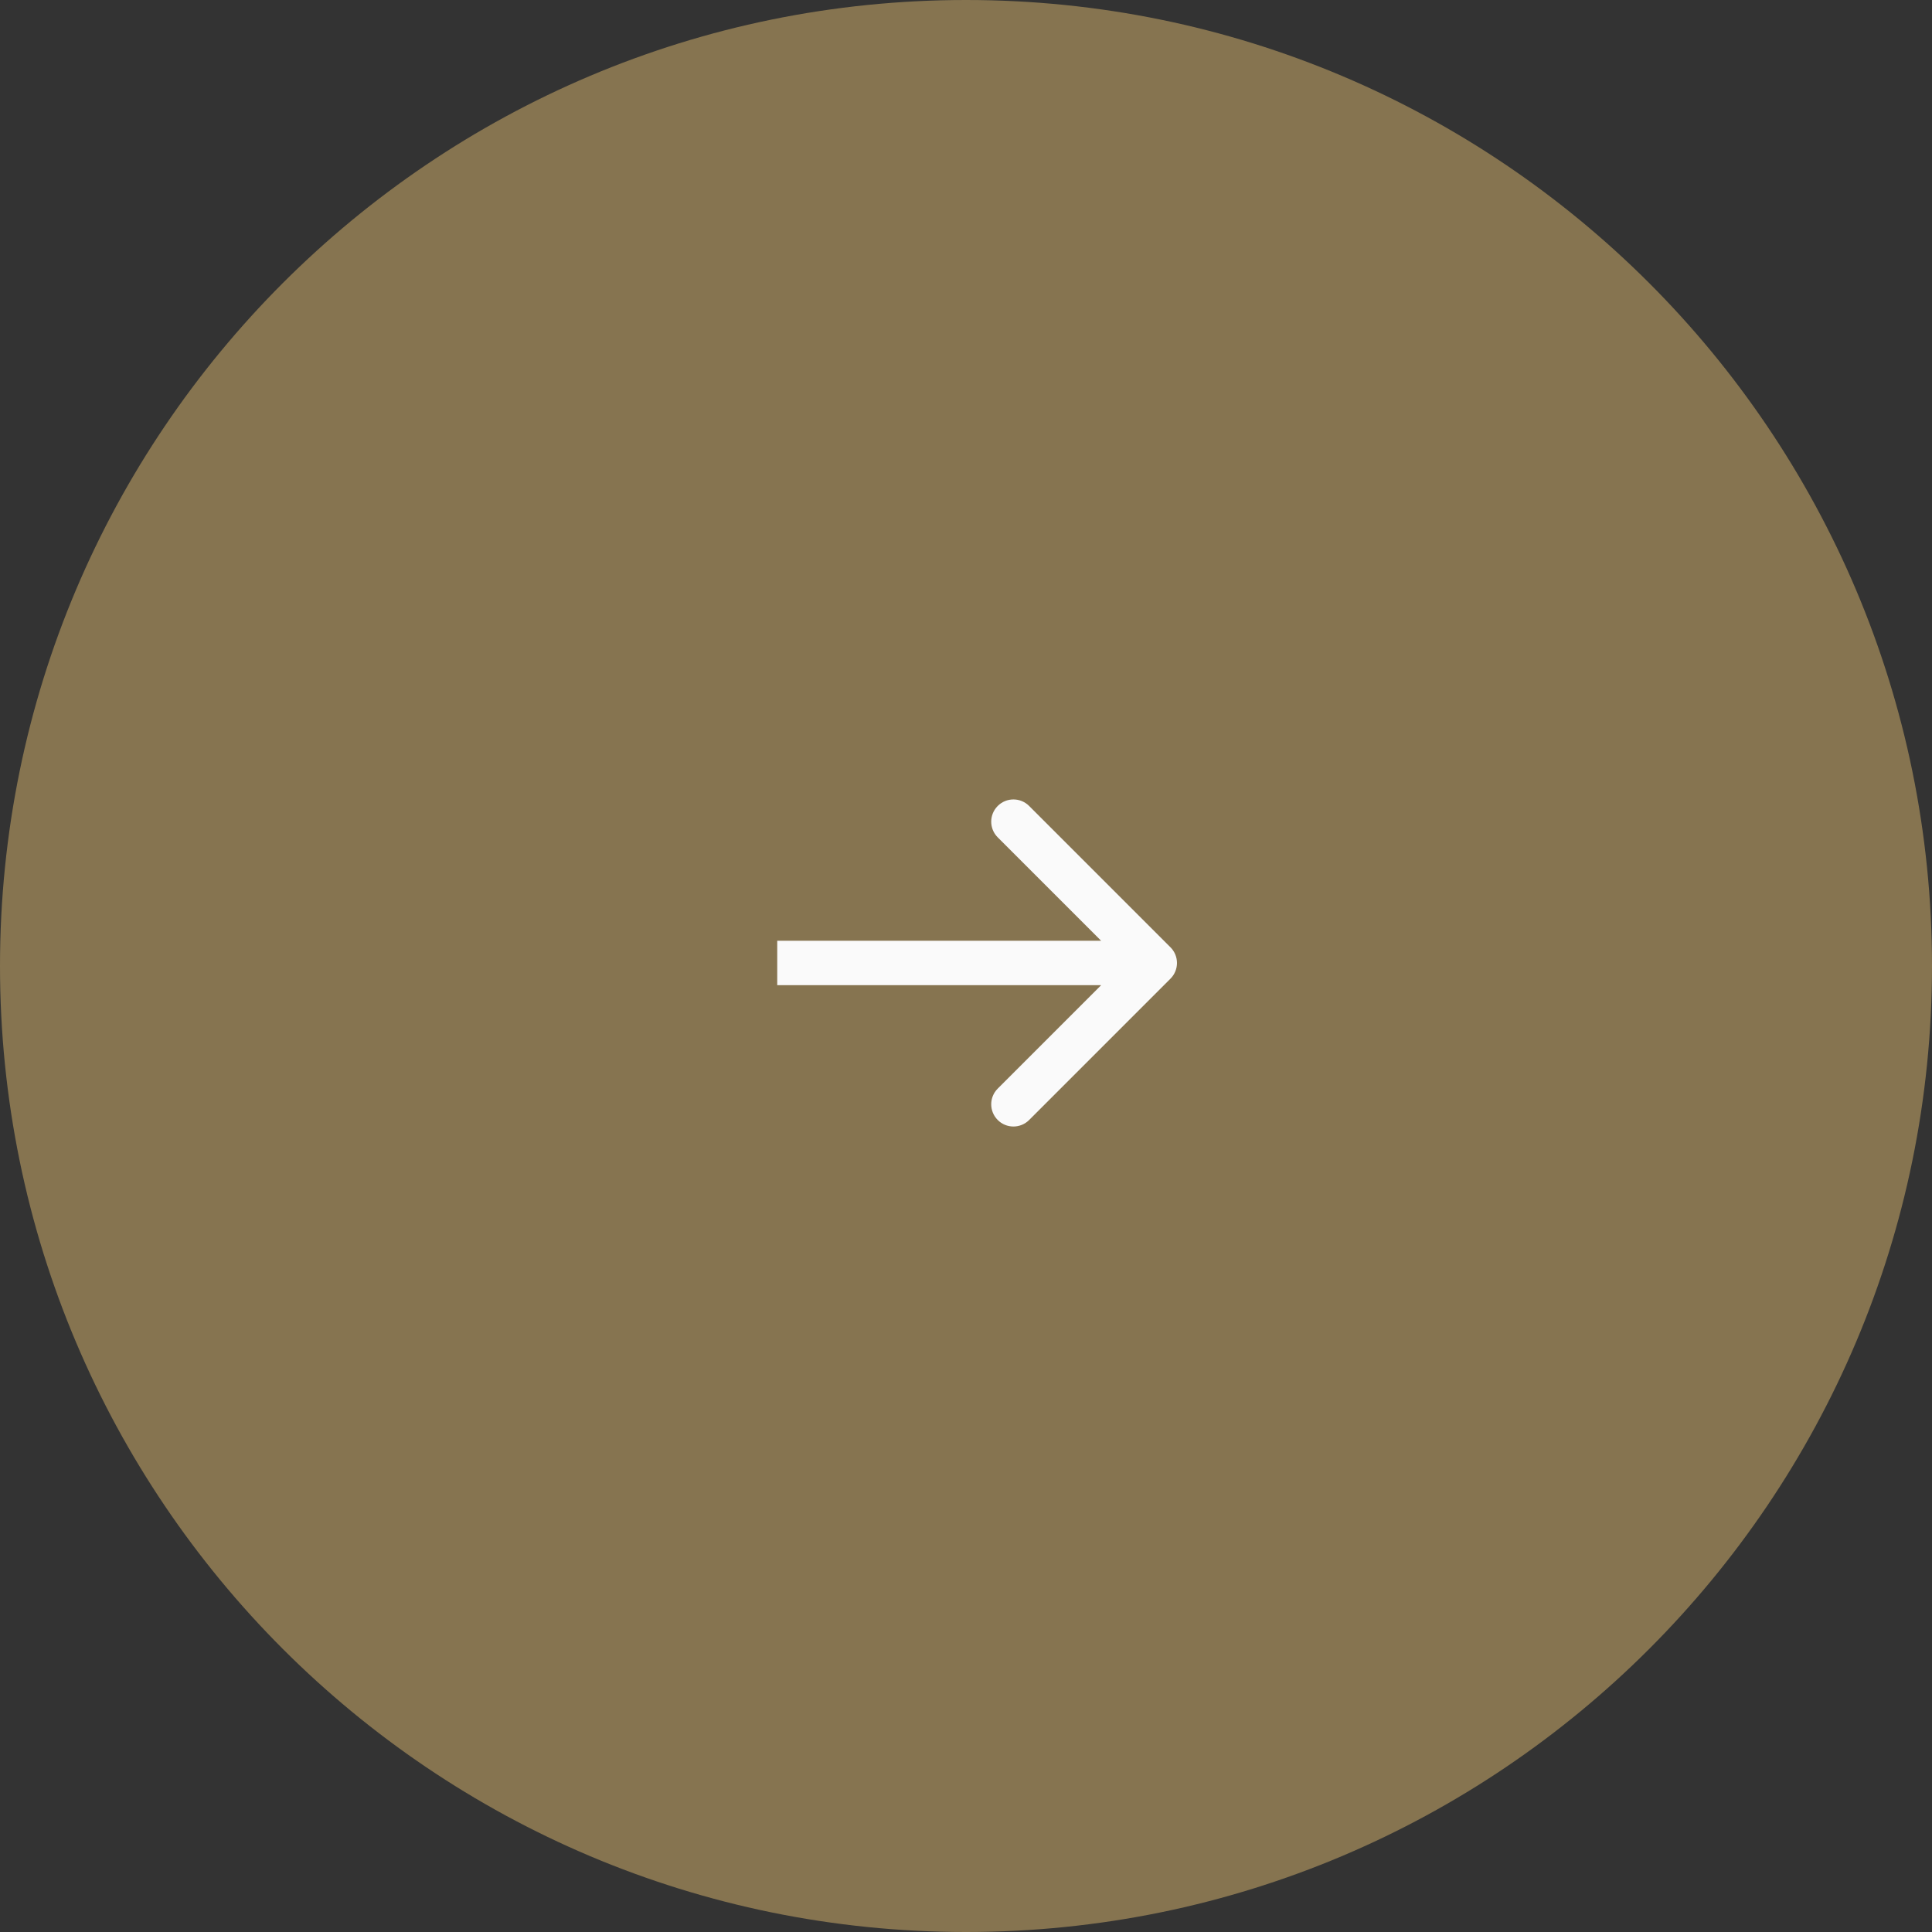 <?xml version="1.0" encoding="UTF-8"?> <svg xmlns="http://www.w3.org/2000/svg" width="87" height="87" viewBox="0 0 87 87" fill="none"><rect x="0" y="0" width="87" height="87" fill="#333333" stroke="none"/><g clip-path="url(#clip0_817_2)"><path d="M43.5 87C67.524 87 87 67.524 87 43.5C87 19.476 67.524 0 43.5 0C19.476 0 0 19.476 0 43.5C0 67.524 19.476 87 43.5 87Z" fill="#867450"></path><path d="M52.707 44.071C53.098 43.681 53.098 43.047 52.707 42.657L46.343 36.293C45.953 35.902 45.319 35.902 44.929 36.293C44.538 36.684 44.538 37.317 44.929 37.707L50.586 43.364L44.929 49.021C44.538 49.411 44.538 50.044 44.929 50.435C45.319 50.826 45.953 50.826 46.343 50.435L52.707 44.071ZM35 44.364H52V42.364H35V44.364Z" fill="#FAFAFA"></path></g><defs><clipPath id="clip0_817_2"><rect width="87" height="87" fill="white"></rect></clipPath></defs></svg> 